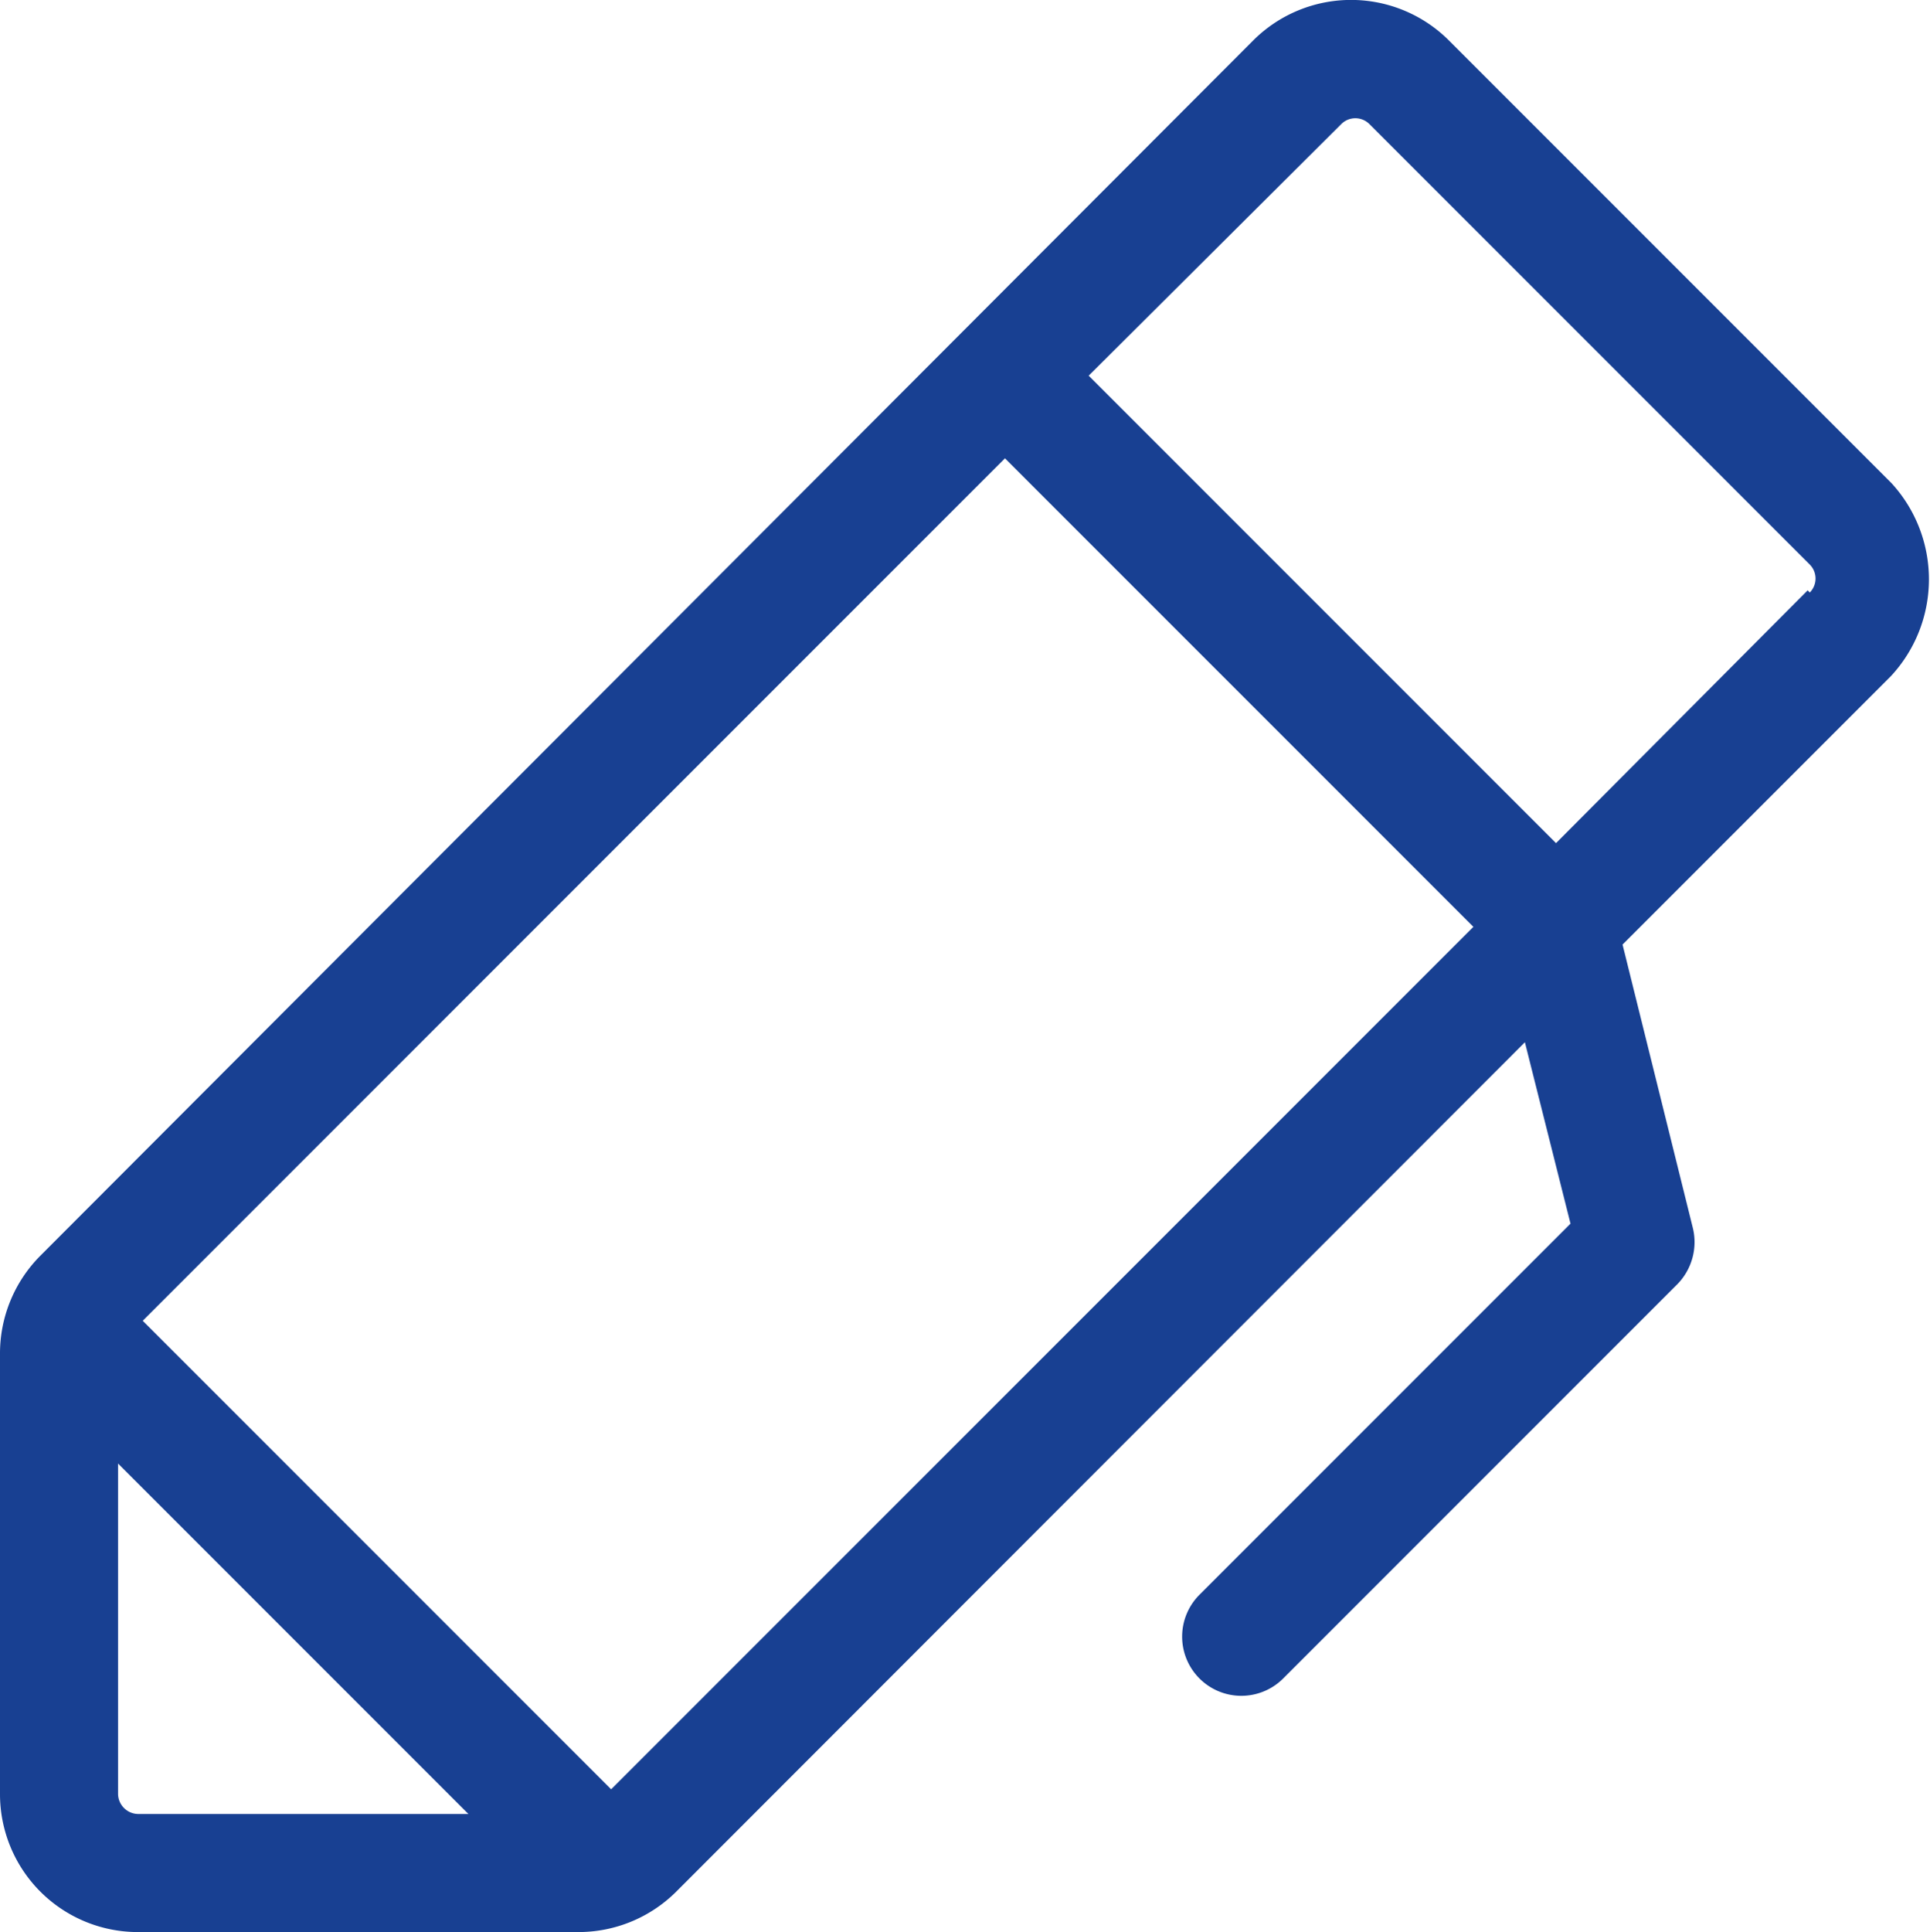 <svg xmlns="http://www.w3.org/2000/svg" viewBox="0 0 35.97 36"><defs><style>.cls-1{fill:#184092;}</style></defs><title>F2</title><g id="Camada_2" data-name="Camada 2"><g id="Estrutura"><path class="cls-1" d="M35.25,9,27,.75a2.58,2.58,0,0,0-3.64,0h0L.75,23.4A2.58,2.58,0,0,0,0,25.22v8.21A2.57,2.57,0,0,0,2.57,36h8.21a2.58,2.58,0,0,0,1.82-.75L28.42,19.42l.85,3.38-6.91,6.91a1.1,1.1,0,0,0,1.55,1.57h0l7.35-7.35a1.12,1.12,0,0,0,.29-1.05L30.24,17.6l5-5A2.65,2.65,0,0,0,35.25,9ZM2.2,33.43V27.27L8.73,33.8H2.57A.38.38,0,0,1,2.2,33.43Zm9.19-.09L2.66,24.61,18.73,8.54l8.73,8.73ZM33.69,11,29,15.71,20.29,7,25,2.31a.37.37,0,0,1,.52,0h0l8.21,8.21a.37.37,0,0,1,0,.52Z"></path></g></g></svg>